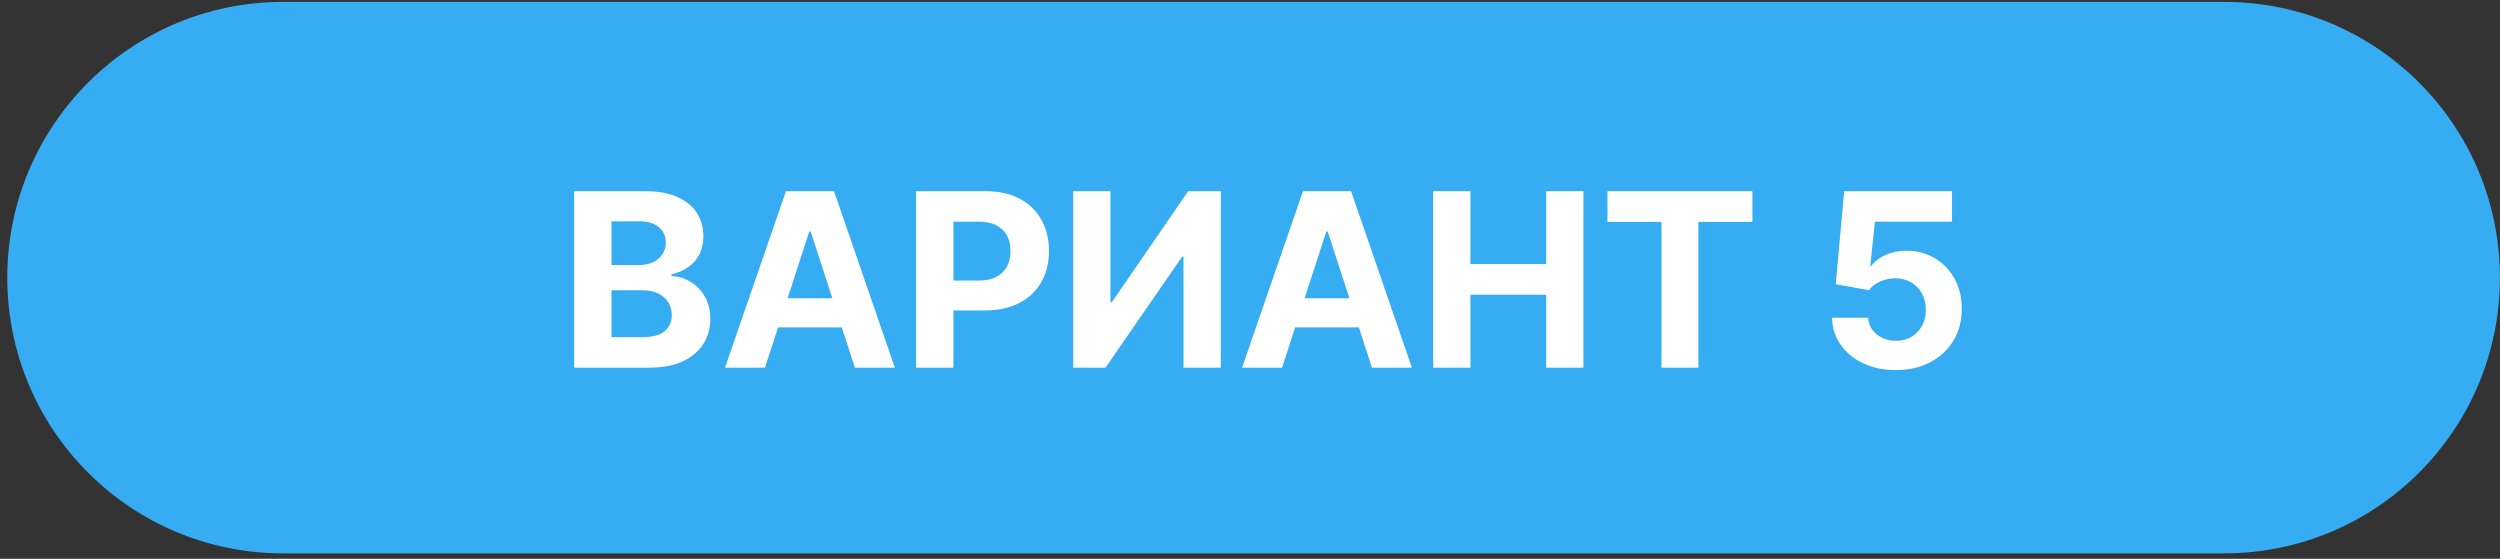 <svg width="340" height="76" viewBox="0 0 340 76" fill="none" xmlns="http://www.w3.org/2000/svg">
<rect x="0" y="0" width="340" height="76" fill="#333333" stroke="none"/>
<g clip-path="url(#clip0_1386_6)">
<path d="M302.488 0.258H38.488C17.778 0.258 0.988 17.047 0.988 37.758C0.988 58.468 17.778 75.258 38.488 75.258H302.488C323.199 75.258 339.988 58.468 339.988 37.758C339.988 17.047 323.199 0.258 302.488 0.258Z" fill="#36ACF2"/>
<path d="M78.086 50V26H87.695C89.461 26 90.934 26.262 92.113 26.785C93.293 27.309 94.18 28.035 94.773 28.965C95.367 29.887 95.664 30.949 95.664 32.152C95.664 33.09 95.477 33.914 95.102 34.625C94.727 35.328 94.211 35.906 93.555 36.359C92.906 36.805 92.164 37.121 91.328 37.309V37.543C92.242 37.582 93.098 37.84 93.894 38.316C94.699 38.793 95.352 39.461 95.852 40.32C96.352 41.172 96.602 42.188 96.602 43.367C96.602 44.641 96.285 45.777 95.652 46.777C95.027 47.77 94.102 48.555 92.875 49.133C91.648 49.711 90.137 50 88.34 50H78.086ZM83.16 45.852H87.297C88.711 45.852 89.742 45.582 90.391 45.043C91.039 44.496 91.363 43.77 91.363 42.863C91.363 42.199 91.203 41.613 90.883 41.105C90.562 40.598 90.106 40.199 89.512 39.91C88.926 39.621 88.227 39.477 87.414 39.477H83.16V45.852ZM83.16 36.043H86.922C87.617 36.043 88.234 35.922 88.773 35.68C89.32 35.43 89.75 35.078 90.062 34.625C90.383 34.172 90.543 33.629 90.543 32.996C90.543 32.129 90.234 31.43 89.617 30.898C89.008 30.367 88.141 30.102 87.016 30.102H83.16V36.043ZM104.04 50H98.603L106.888 26H113.427L121.7 50H116.263L110.251 31.484H110.063L104.04 50ZM103.7 40.566H116.544V44.527H103.7V40.566ZM124.589 50V26H134.058C135.878 26 137.429 26.348 138.71 27.043C139.991 27.73 140.968 28.688 141.64 29.914C142.319 31.133 142.659 32.539 142.659 34.133C142.659 35.727 142.315 37.133 141.628 38.352C140.94 39.57 139.944 40.52 138.64 41.199C137.343 41.879 135.772 42.219 133.929 42.219H127.894V38.152H133.108C134.085 38.152 134.89 37.984 135.522 37.648C136.163 37.305 136.64 36.832 136.952 36.23C137.272 35.621 137.433 34.922 137.433 34.133C137.433 33.336 137.272 32.641 136.952 32.047C136.64 31.445 136.163 30.98 135.522 30.652C134.882 30.316 134.069 30.148 133.085 30.148H129.663V50H124.589ZM145.955 26H151.018V41.094H151.217L161.588 26H166.029V50H160.955V34.895H160.779L150.35 50H145.955V26ZM174.358 50H168.921L177.206 26H183.745L192.019 50H186.581L180.569 31.484H180.382L174.358 50ZM174.019 40.566H186.862V44.527H174.019V40.566ZM194.907 50V26H199.981V35.902H210.282V26H215.345V50H210.282V40.086H199.981V50H194.907ZM218.614 30.184V26H238.325V30.184H230.978V50H225.962V30.184H218.614ZM257.834 50.328C256.178 50.328 254.701 50.023 253.404 49.414C252.115 48.805 251.092 47.965 250.334 46.895C249.576 45.824 249.182 44.598 249.15 43.215H254.072C254.127 44.145 254.518 44.898 255.244 45.477C255.971 46.055 256.834 46.344 257.834 46.344C258.631 46.344 259.334 46.168 259.943 45.816C260.561 45.457 261.041 44.961 261.385 44.328C261.736 43.688 261.912 42.953 261.912 42.125C261.912 41.281 261.732 40.539 261.373 39.898C261.021 39.258 260.533 38.758 259.908 38.398C259.283 38.039 258.568 37.855 257.764 37.848C257.061 37.848 256.377 37.992 255.713 38.281C255.057 38.57 254.545 38.965 254.178 39.465L249.666 38.656L250.803 26H265.475V30.148H254.986L254.365 36.16H254.506C254.928 35.566 255.564 35.074 256.416 34.684C257.268 34.293 258.221 34.098 259.275 34.098C260.721 34.098 262.01 34.438 263.143 35.117C264.275 35.797 265.17 36.73 265.826 37.918C266.482 39.098 266.807 40.457 266.799 41.996C266.807 43.613 266.432 45.051 265.674 46.309C264.924 47.559 263.873 48.543 262.521 49.262C261.178 49.973 259.615 50.328 257.834 50.328Z" fill="white"/>
</g>
<defs>
<clipPath id="clip0_1386_6">
<rect width="340" height="76" fill="white"/>
</clipPath>
</defs>
</svg>
